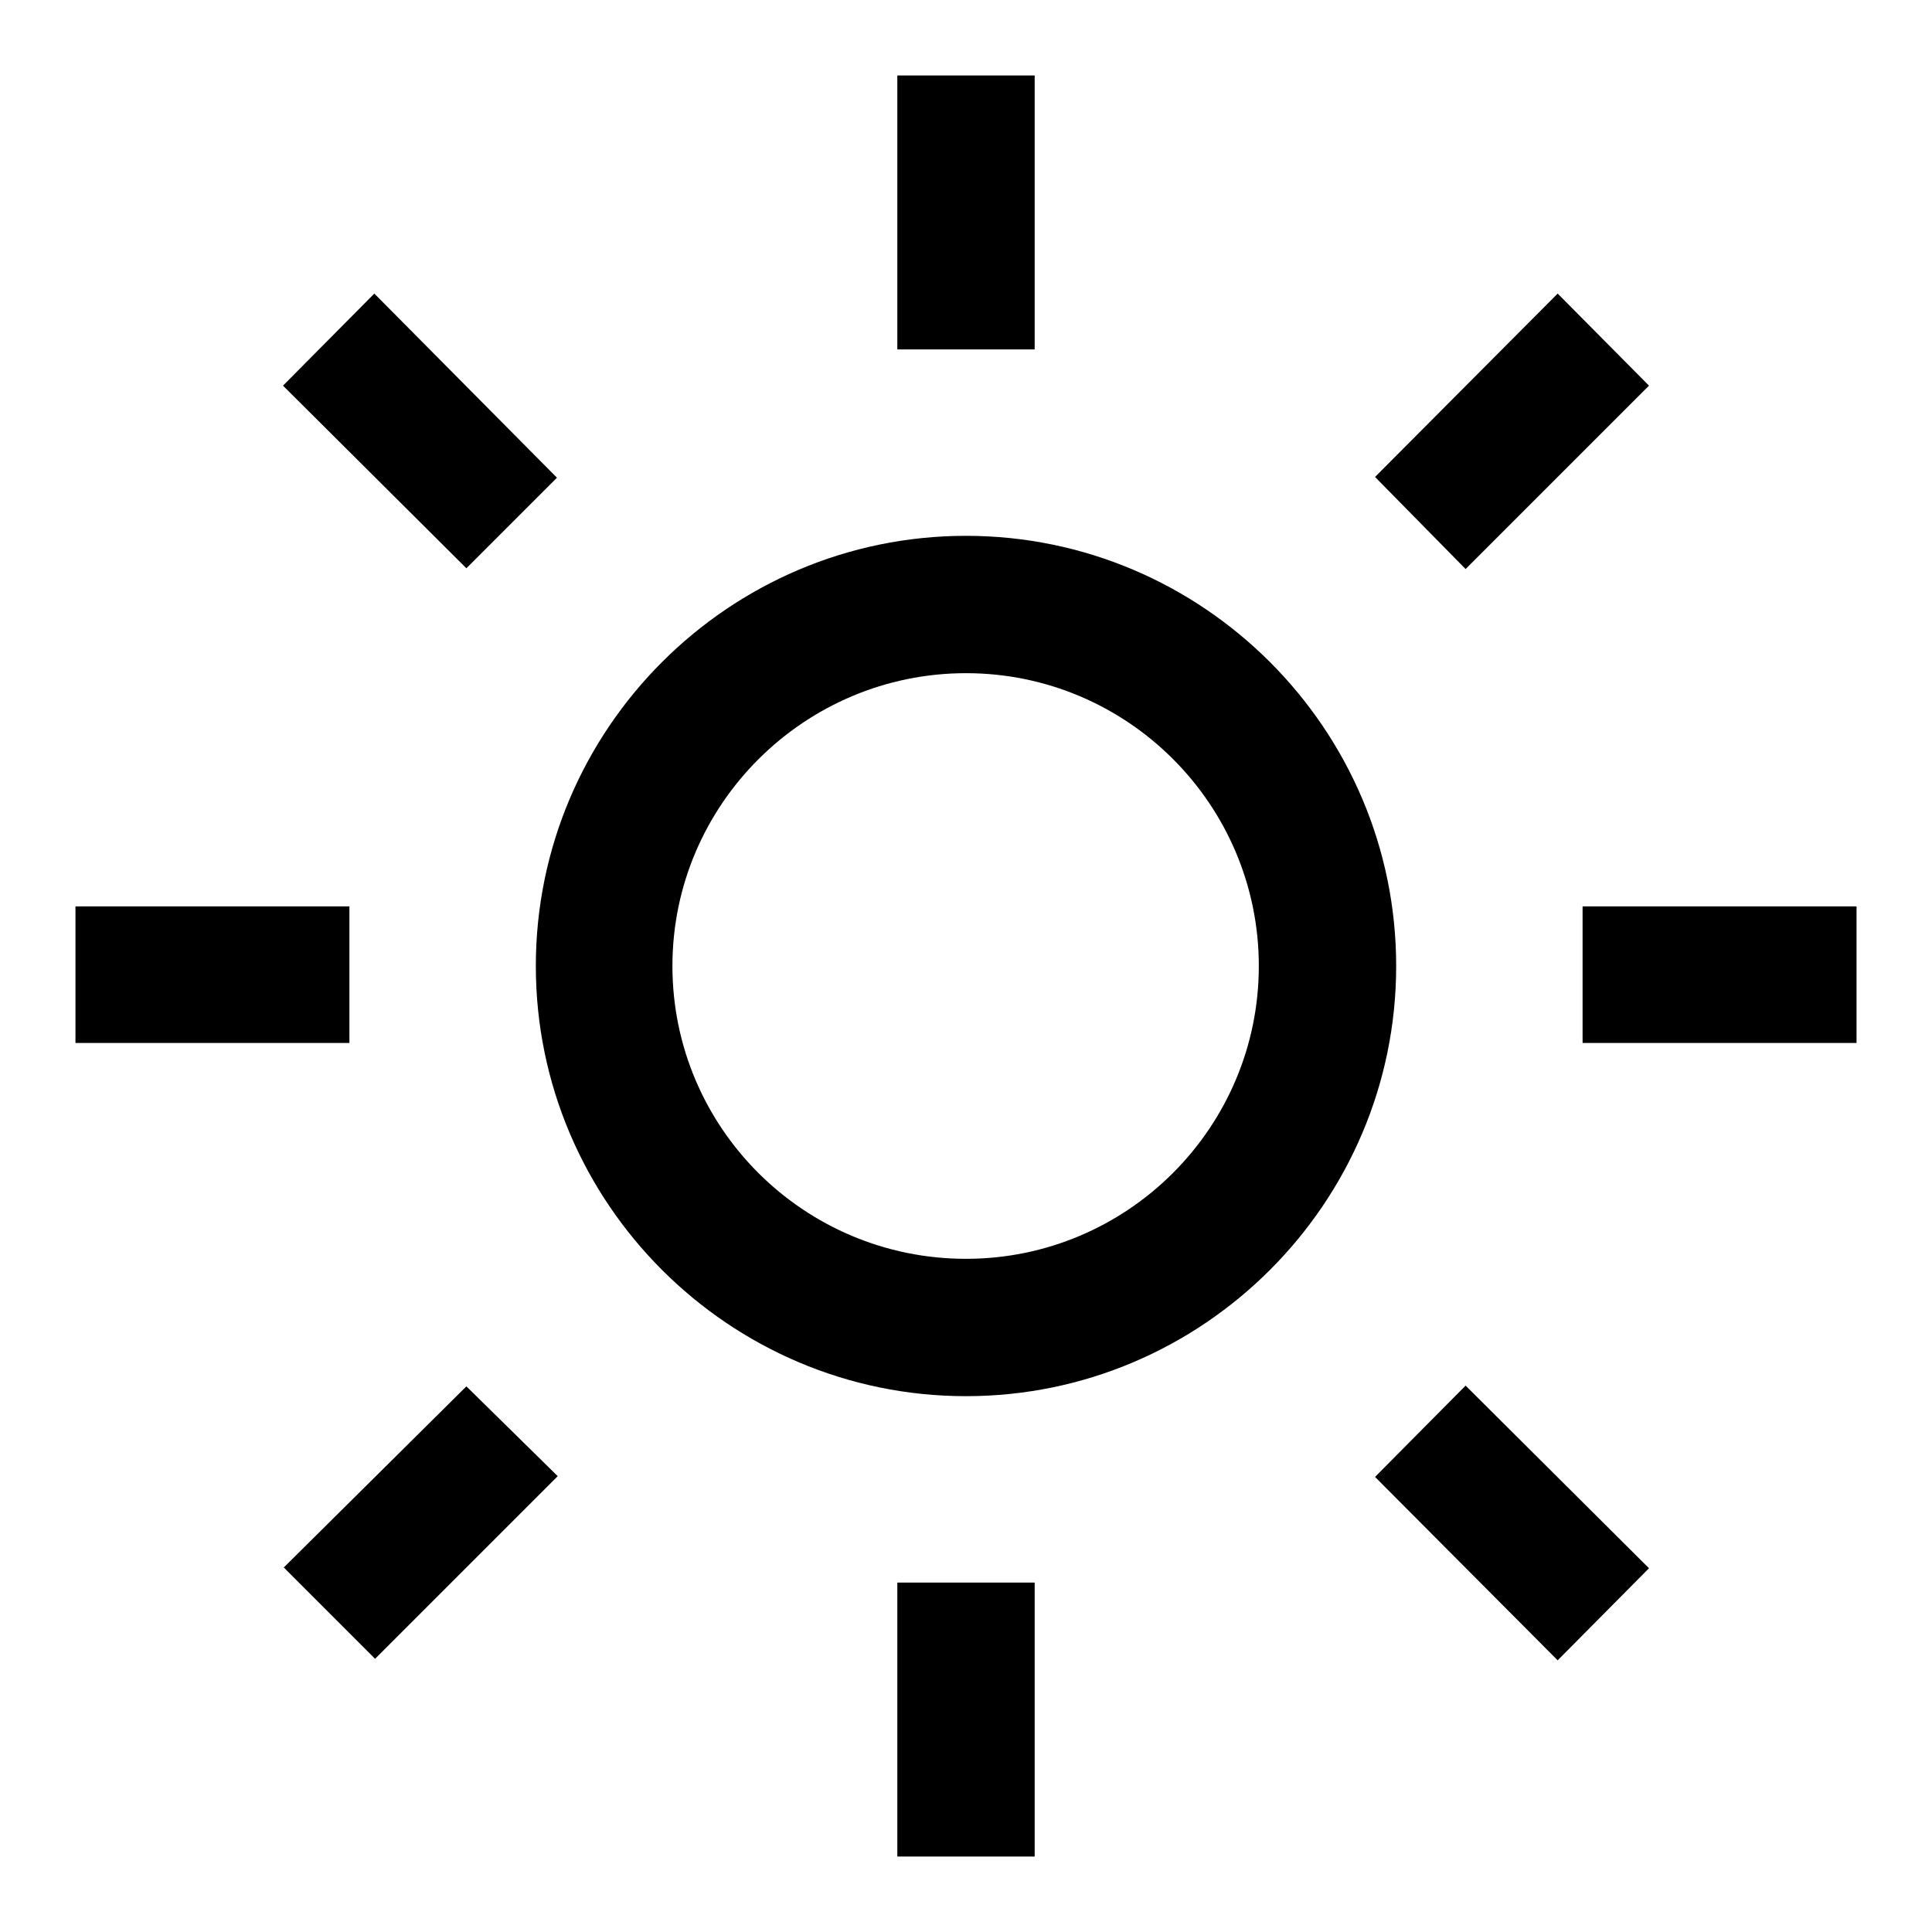 <?xml version="1.0" encoding="utf-8"?>
<!-- Svg Vector Icons : http://www.onlinewebfonts.com/icon -->
<!DOCTYPE svg PUBLIC "-//W3C//DTD SVG 1.1//EN" "http://www.w3.org/Graphics/SVG/1.1/DTD/svg11.dtd">
<svg version="1.1" xmlns="http://www.w3.org/2000/svg" xmlns:xlink="http://www.w3.org/1999/xlink" x="0px" y="0px" viewBox="0 0 256 256" enable-background="new 0 0 256 256" xml:space="preserve">
<g><g><path fill="#000000" d="M128,185c-31.4,0-57-25.6-57-57c0-31.4,25.6-57,57-57c31.4,0,57,25.6,57,57C185,159.4,159.4,185,128,185z M128,89.2c-21.4,0-38.9,17.4-38.9,38.8c0,21.4,17.4,38.8,38.9,38.8c21.4,0,38.8-17.4,38.8-38.8C166.8,106.6,149.4,89.2,128,89.2z"/><path fill="#000000" d="M118.9,10h18.2v36.3h-18.2V10L118.9,10z"/><path fill="#000000" d="M118.9,209.7h18.2V246h-18.2V209.7L118.9,209.7z"/><path fill="#000000" d="M209.7,120.1H246v18.1h-36.3V120.1z"/><path fill="#000000" d="M10,120.1h36.3v18.1H10V120.1z"/><path fill="#000000" d="M182.2,195.7l24.2,24.3l12.1-12.2l-24.3-24.2L182.2,195.7z"/><path fill="#000000" d="M37.5,51.1l24.3,24.2l12-12L49.6,38.9L37.5,51.1z"/><path fill="#000000" d="M61.8,183.7l-24.2,24l12.1,12.1l24.2-24.2L61.8,183.7z"/><path fill="#000000" d="M206.4,38.9l-24.2,24.3l12,12.2l24.3-24.3L206.4,38.9z"/></g></g>
</svg>